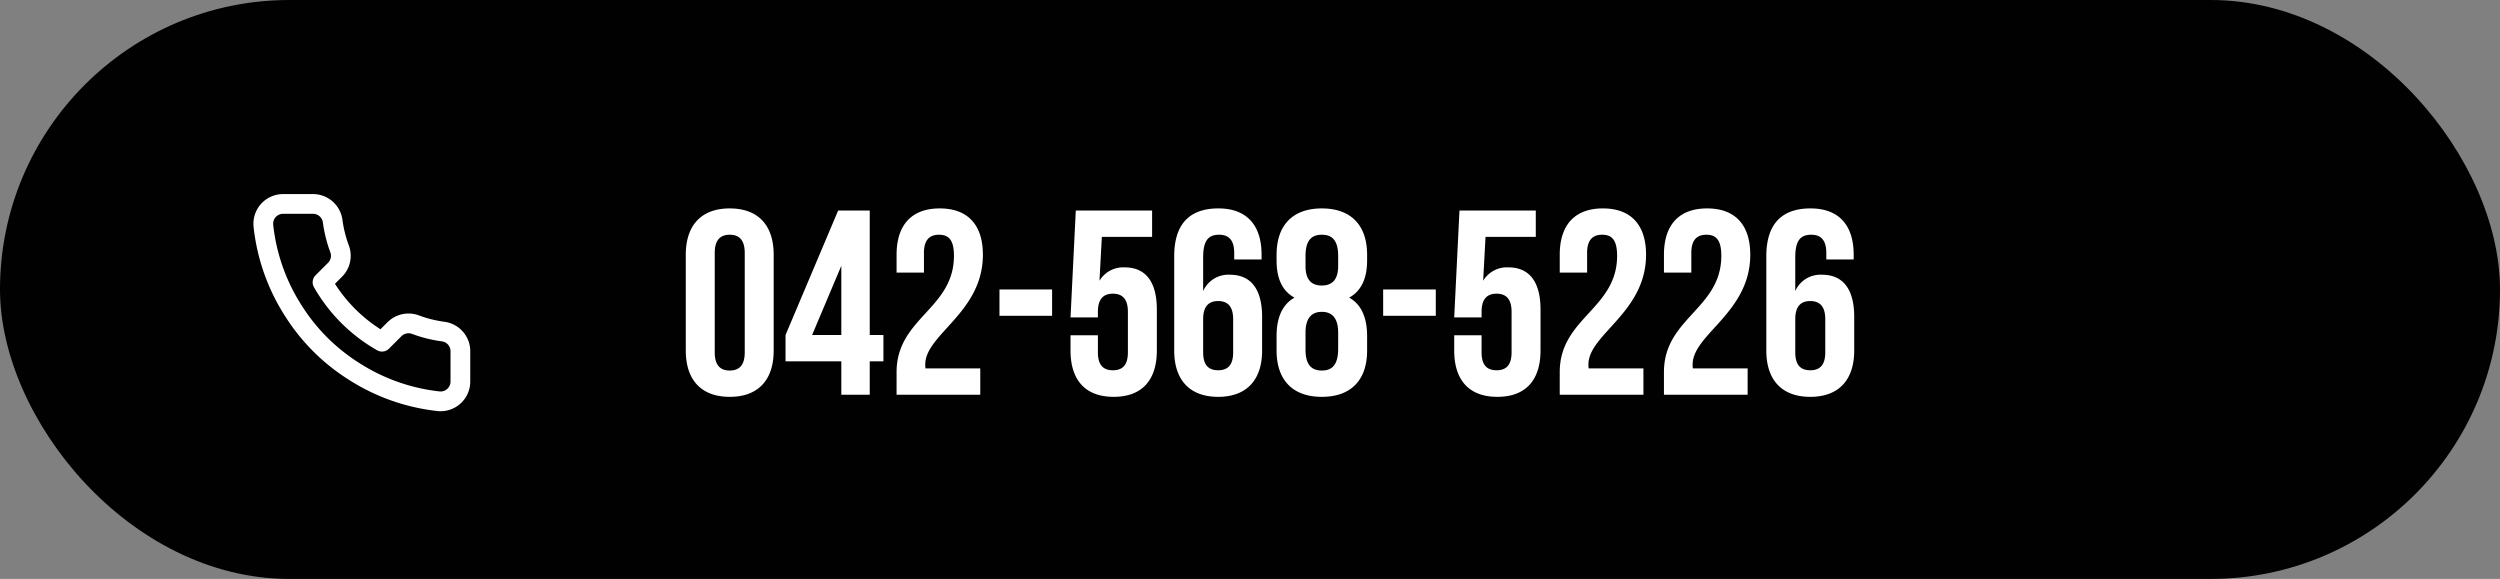 <svg id="btn_tel" xmlns="http://www.w3.org/2000/svg" width="380" height="88" viewBox="0 0 380 88">
  <rect x="0" y="0" width="380" height="88" fill="#808080" stroke="none"/>
  <rect id="長方形_22" data-name="長方形 22" width="380" height="88" rx="44" opacity="0.995"/>
  <path id="パス_59" data-name="パス 59" d="M1.24-21.28V-6.72C1.24-2.24,3.6.32,7.92.32S14.6-2.24,14.6-6.72V-21.28c0-4.48-2.36-7.04-6.68-7.04S1.24-25.76,1.24-21.28ZM5.64-6.44V-21.56c0-2,.88-2.76,2.28-2.76s2.28.76,2.28,2.76V-6.44c0,2-.88,2.76-2.28,2.76S5.64-4.44,5.64-6.44ZM16.4-9.08v4h8.48V0H29.2V-5.08h2.08v-4H29.2V-28H24.4Zm8.48,0H20.44L24.88-19.6ZM42-21.12c0,8.08-8.72,9.44-8.72,17.68V0H46V-4H37.68a3.027,3.027,0,0,1-.04-.6c0-4.6,8.76-7.88,8.76-16.68,0-4.48-2.24-7.04-6.56-7.04s-6.56,2.56-6.56,7.04v2.72h4.16v-3c0-2,.88-2.76,2.28-2.76S42-23.64,42-21.12ZM48.92-16v4h8v-4ZM63.88-9.04H59.72v2.32c0,4.48,2.24,7.04,6.56,7.04s6.56-2.56,6.56-7.04v-6.24c0-4.12-1.64-6.4-4.88-6.4a4.2,4.2,0,0,0-3.84,2.04L64.48-24h7.64v-4H60.52l-.8,16.24h4.16v-.84c0-2,.88-2.76,2.28-2.76s2.28.76,2.28,2.76v6.16c0,2-.88,2.72-2.28,2.72s-2.28-.72-2.28-2.72Zm11.6-12V-6.72c0,4.48,2.36,7.04,6.68,7.04s6.68-2.56,6.68-7.04v-5.12c0-4.12-1.64-6.4-4.88-6.4a4.188,4.188,0,0,0-4.08,2.48v-5.12c0-2.68.88-3.44,2.44-3.44,1.4,0,2.28.76,2.28,2.76v1h4.16v-.72c0-4.48-2.24-7.04-6.56-7.04C77.64-28.32,75.48-25.76,75.48-21.04Zm6.68,6.8c1.4,0,2.28.76,2.28,2.76v5.04c0,2-.88,2.72-2.28,2.72s-2.28-.72-2.28-2.72v-5.04C79.88-13.48,80.76-14.24,82.16-14.24ZM104.8-6.72v-2.2c0-2.68-.8-4.76-2.72-5.84,1.8-1,2.72-2.88,2.72-5.64v-.88c0-4.48-2.44-7.04-6.88-7.04s-6.88,2.56-6.88,7.04v.88c0,2.76.88,4.64,2.72,5.64-1.92,1.08-2.72,3.16-2.72,5.84v2.2c0,4.48,2.44,7.04,6.88,7.04S104.8-2.24,104.8-6.72ZM95.44-19.56v-1.56c0-2.52,1.08-3.2,2.48-3.2s2.48.68,2.48,3.2v1.56c0,2.24-1.08,2.96-2.48,2.96C96.48-16.6,95.44-17.32,95.44-19.56Zm0,12.72v-2.6c0-2.2.92-3.16,2.48-3.16s2.48.96,2.48,3.16v2.6c-.04,2.48-1.08,3.16-2.48,3.16S95.44-4.36,95.44-6.84ZM107.24-16v4h8v-4ZM122.2-9.04h-4.16v2.32c0,4.48,2.24,7.04,6.56,7.04s6.56-2.56,6.56-7.04v-6.24c0-4.12-1.64-6.4-4.88-6.4a4.2,4.2,0,0,0-3.84,2.04L122.8-24h7.64v-4h-11.6l-.8,16.24h4.16v-.84c0-2,.88-2.76,2.28-2.76s2.28.76,2.28,2.76v6.16c0,2-.88,2.72-2.28,2.72s-2.28-.72-2.28-2.72Zm20.6-12.08c0,8.08-8.72,9.44-8.72,17.68V0H146.8V-4h-8.32a3.028,3.028,0,0,1-.04-.6c0-4.6,8.76-7.88,8.76-16.68,0-4.48-2.24-7.04-6.56-7.04s-6.56,2.56-6.56,7.04v2.72h4.16v-3c0-2,.88-2.76,2.28-2.76S142.8-23.64,142.8-21.12Zm15.84,0c0,8.08-8.72,9.44-8.72,17.68V0h12.72V-4h-8.32a3.028,3.028,0,0,1-.04-.6c0-4.6,8.76-7.88,8.76-16.68,0-4.48-2.24-7.04-6.56-7.04s-6.56,2.56-6.56,7.04v2.72h4.16v-3c0-2,.88-2.76,2.28-2.76S158.64-23.64,158.64-21.12Zm6.84.08V-6.72c0,4.48,2.36,7.04,6.68,7.04s6.68-2.56,6.68-7.04v-5.12c0-4.12-1.64-6.4-4.88-6.4a4.188,4.188,0,0,0-4.08,2.48v-5.12c0-2.68.88-3.44,2.44-3.44,1.4,0,2.28.76,2.28,2.76v1h4.16v-.72c0-4.48-2.24-7.04-6.56-7.04C167.64-28.32,165.48-25.76,165.48-21.04Zm6.68,6.8c1.4,0,2.28.76,2.28,2.76v5.04c0,2-.88,2.72-2.28,2.72s-2.28-.72-2.28-2.72v-5.04C169.88-13.48,170.76-14.24,172.16-14.24Z" transform="translate(103 60)" fill="#fff"/>
  <g id="Icon" transform="translate(40 31)">
    <rect id="Area" width="30" height="30" fill="#fcfcfc" opacity="0"/>
    <g id="Icon-2" data-name="Icon" transform="translate(0.02 0)">
      <path id="_92d1ca22-30a8-4e22-ac58-949940b72c96" data-name="92d1ca22-30a8-4e22-ac58-949940b72c96" d="M32.079,24.468v4.517A3.012,3.012,0,0,1,28.794,32a29.842,29.842,0,0,1-13-4.622,29.364,29.364,0,0,1-9.038-9.033A29.771,29.771,0,0,1,2.132,5.289a3.01,3.01,0,0,1,3-3.282h4.52A3.013,3.013,0,0,1,12.662,4.6a19.387,19.387,0,0,0,1.054,4.231A3.007,3.007,0,0,1,13.038,12l-1.914,1.913a24.091,24.091,0,0,0,9.039,9.031l1.912-1.911a3.015,3.015,0,0,1,3.179-.678,19.326,19.326,0,0,0,4.233,1.055A3.009,3.009,0,0,1,32.079,24.468Z" transform="translate(-2.12 -2.007)" fill="none" stroke="#fff" stroke-linecap="round" stroke-linejoin="round" stroke-width="3"/>
    </g>
  </g>
</svg>
